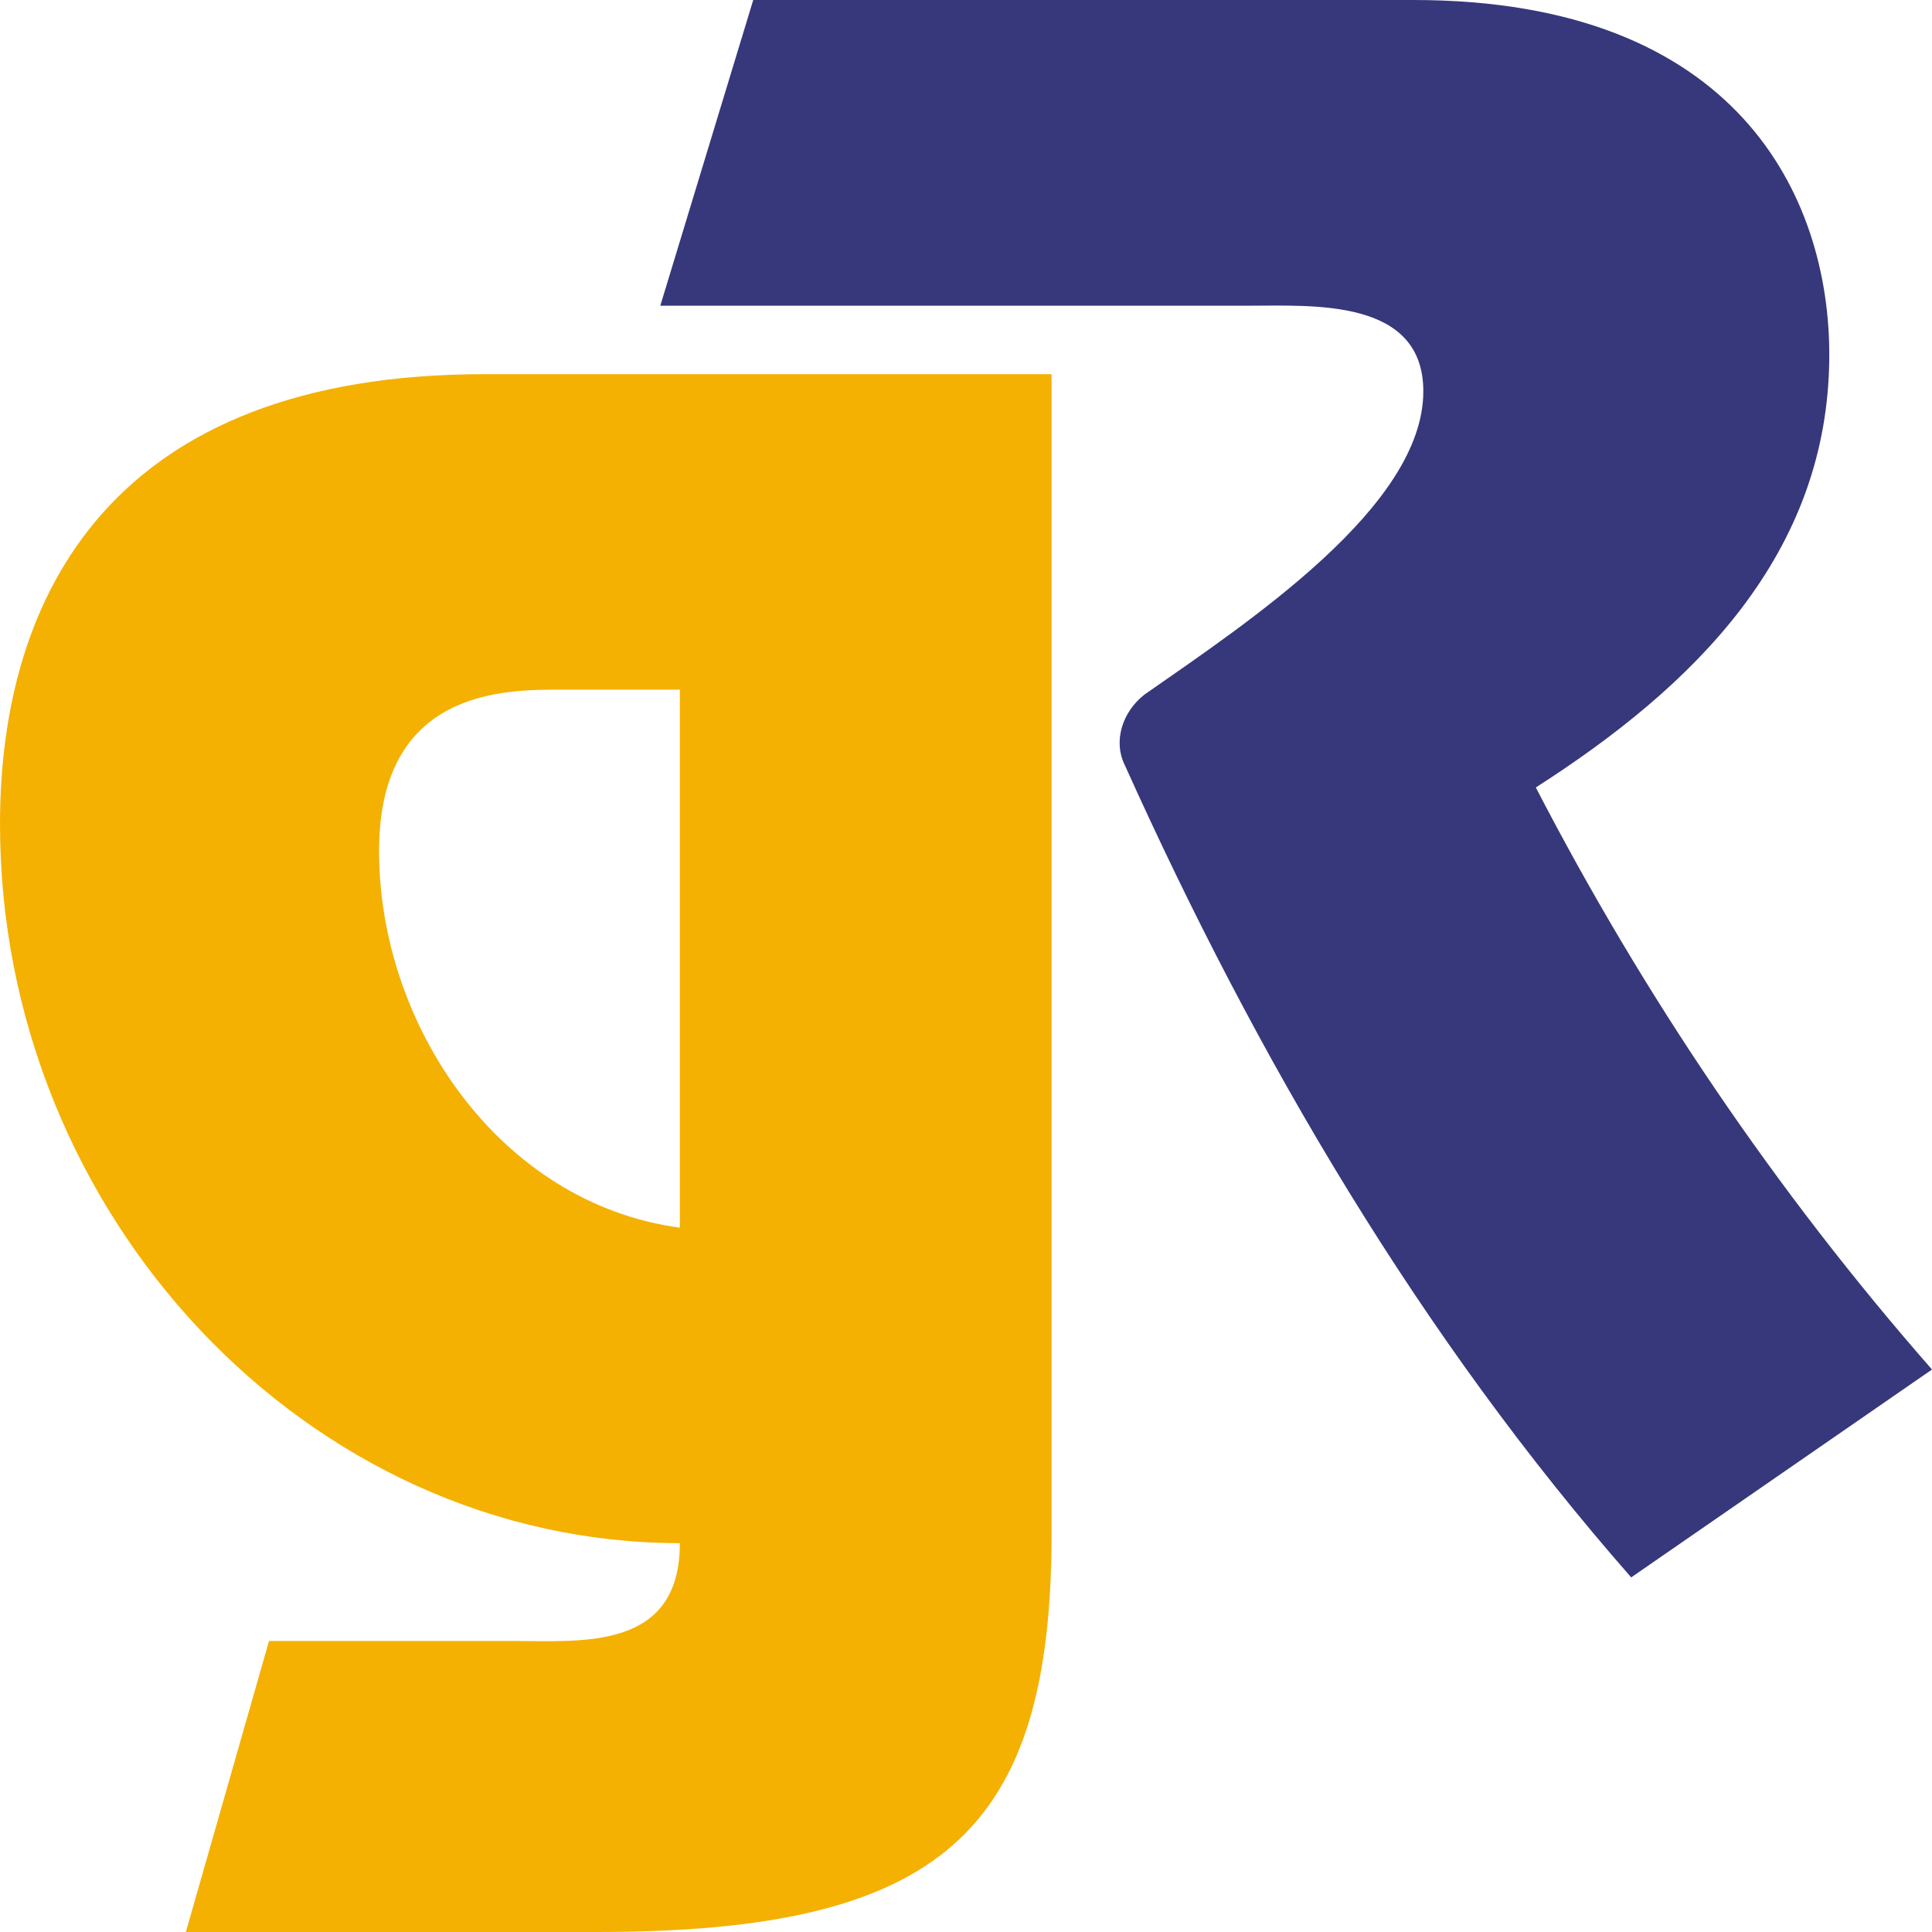 <?xml version="1.0" encoding="utf-8"?>
<!-- Generator: Adobe Illustrator 22.0.1, SVG Export Plug-In . SVG Version: 6.00 Build 0)  -->
<svg version="1.1" id="Layer_1" xmlns="http://www.w3.org/2000/svg" xmlns:xlink="http://www.w3.org/1999/xlink" x="0px" y="0px"
	 viewBox="0 0 79 79" style="enable-background:new 0 0 79 79;" xml:space="preserve">
<style type="text/css">
	.st0{fill:#36387B;}
	.st1{fill:#F4B102;}
</style>
<title>grLogoSVG</title>
<g id="Layer_2_1_">
	<g id="Layer_3">
		<path class="st0" d="M57.8,0c13.3,0,17,8.1,17,14.5c0,8.2-5.6,13.6-12,17.7C67.2,40.7,72.6,48.7,79,56l-12.3,8.5
			C58.1,54.7,51.4,43.3,46,31.3c-0.5-1-0.1-2.2,0.8-2.9c4.3-3,11.4-7.7,11.4-12.4c0-3.8-4.5-3.5-7.1-3.5H27L30.8,0H57.8z"/>
		<path class="st1" d="M19.8,15.3C4.6,15.3,0,24.3,0,33.7c0,16,12.6,29.4,27.8,29.4c0,4.4-4,4-6.8,4h-10L7.6,79h16.8
			C38.5,79,43,74.9,43,62.7V15.3H19.8z M27.8,50.2c-7.4-1-12.3-8.3-12.3-15.4c0-6.6,5.1-6.6,7.4-6.6h4.9V50.2z"/>
	</g>
</g>
</svg>
